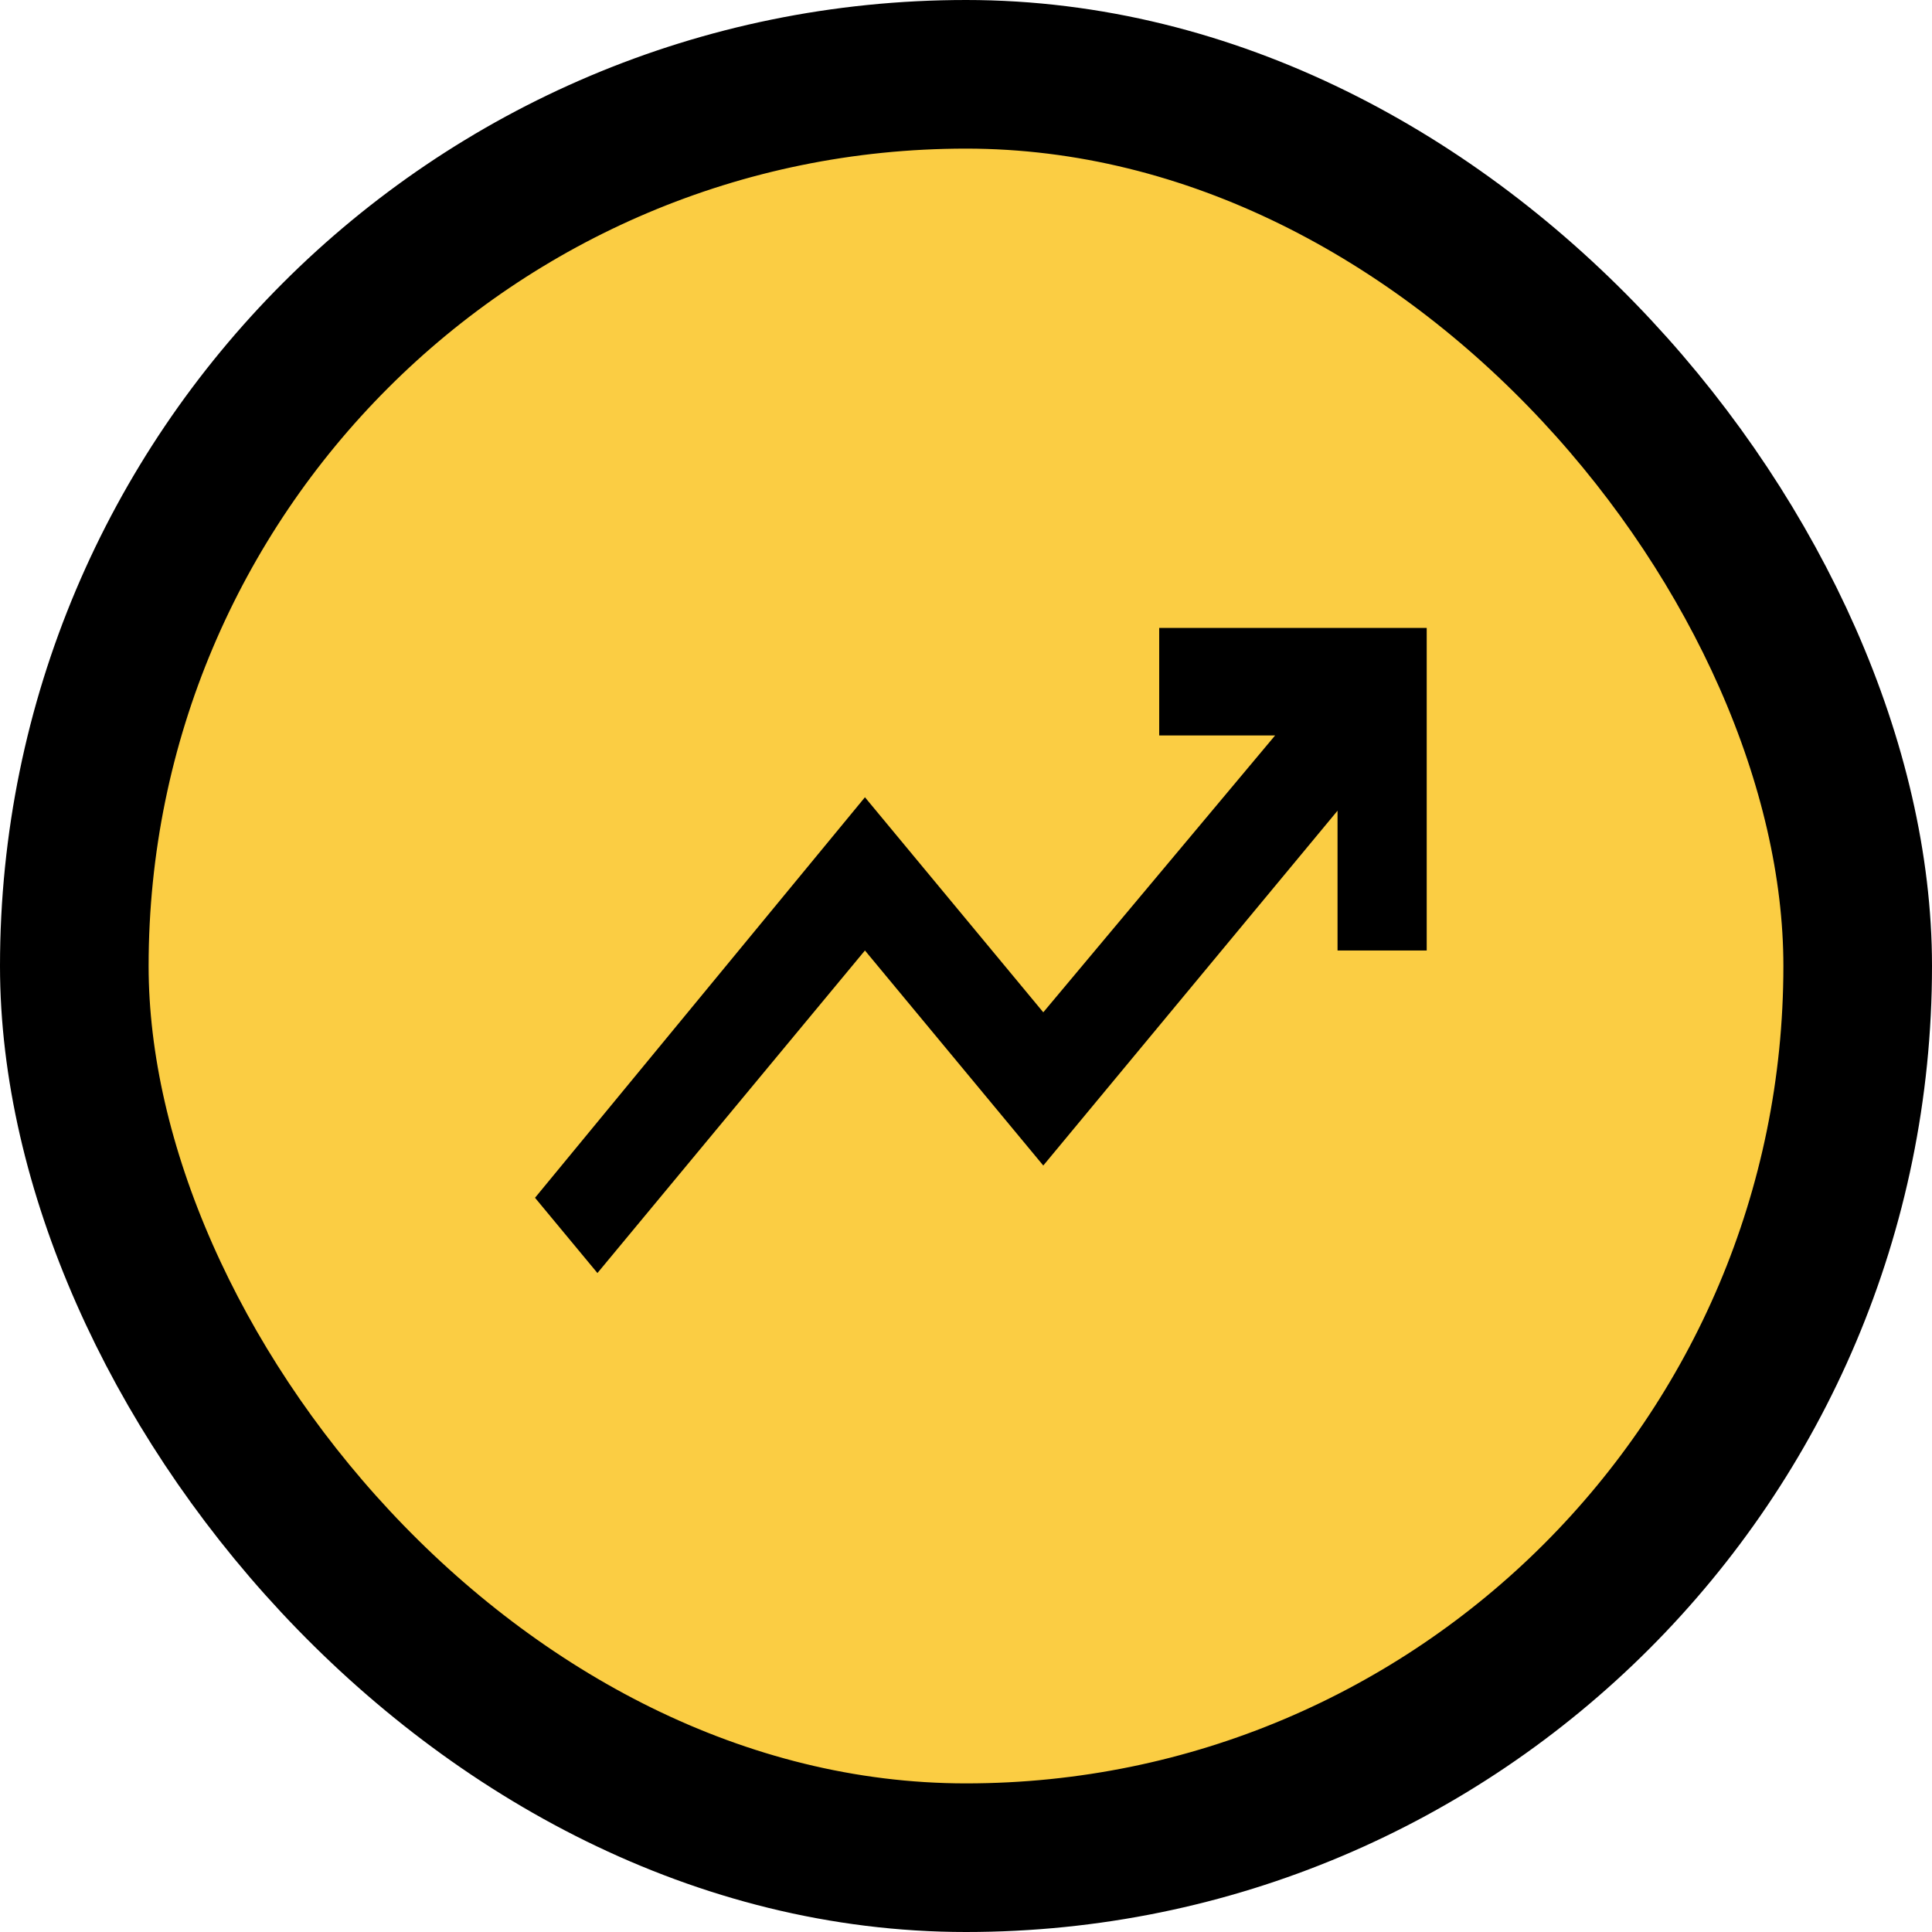 <svg width="65" height="65" viewBox="0 0 65 65" fill="none" xmlns="http://www.w3.org/2000/svg">
<rect x="2.5" y="2.5" width="60" height="60" rx="30" fill="#FBCD43" stroke="black" stroke-width="5"/>
<path d="M20.1 42.83L18 40.298L29.1 26.823L35.1 34.058L42.9 24.743H39V21.125H48V31.978H45V27.275L35.1 39.213L29.1 31.978L20.1 42.83Z" fill="black"/>
</svg>
